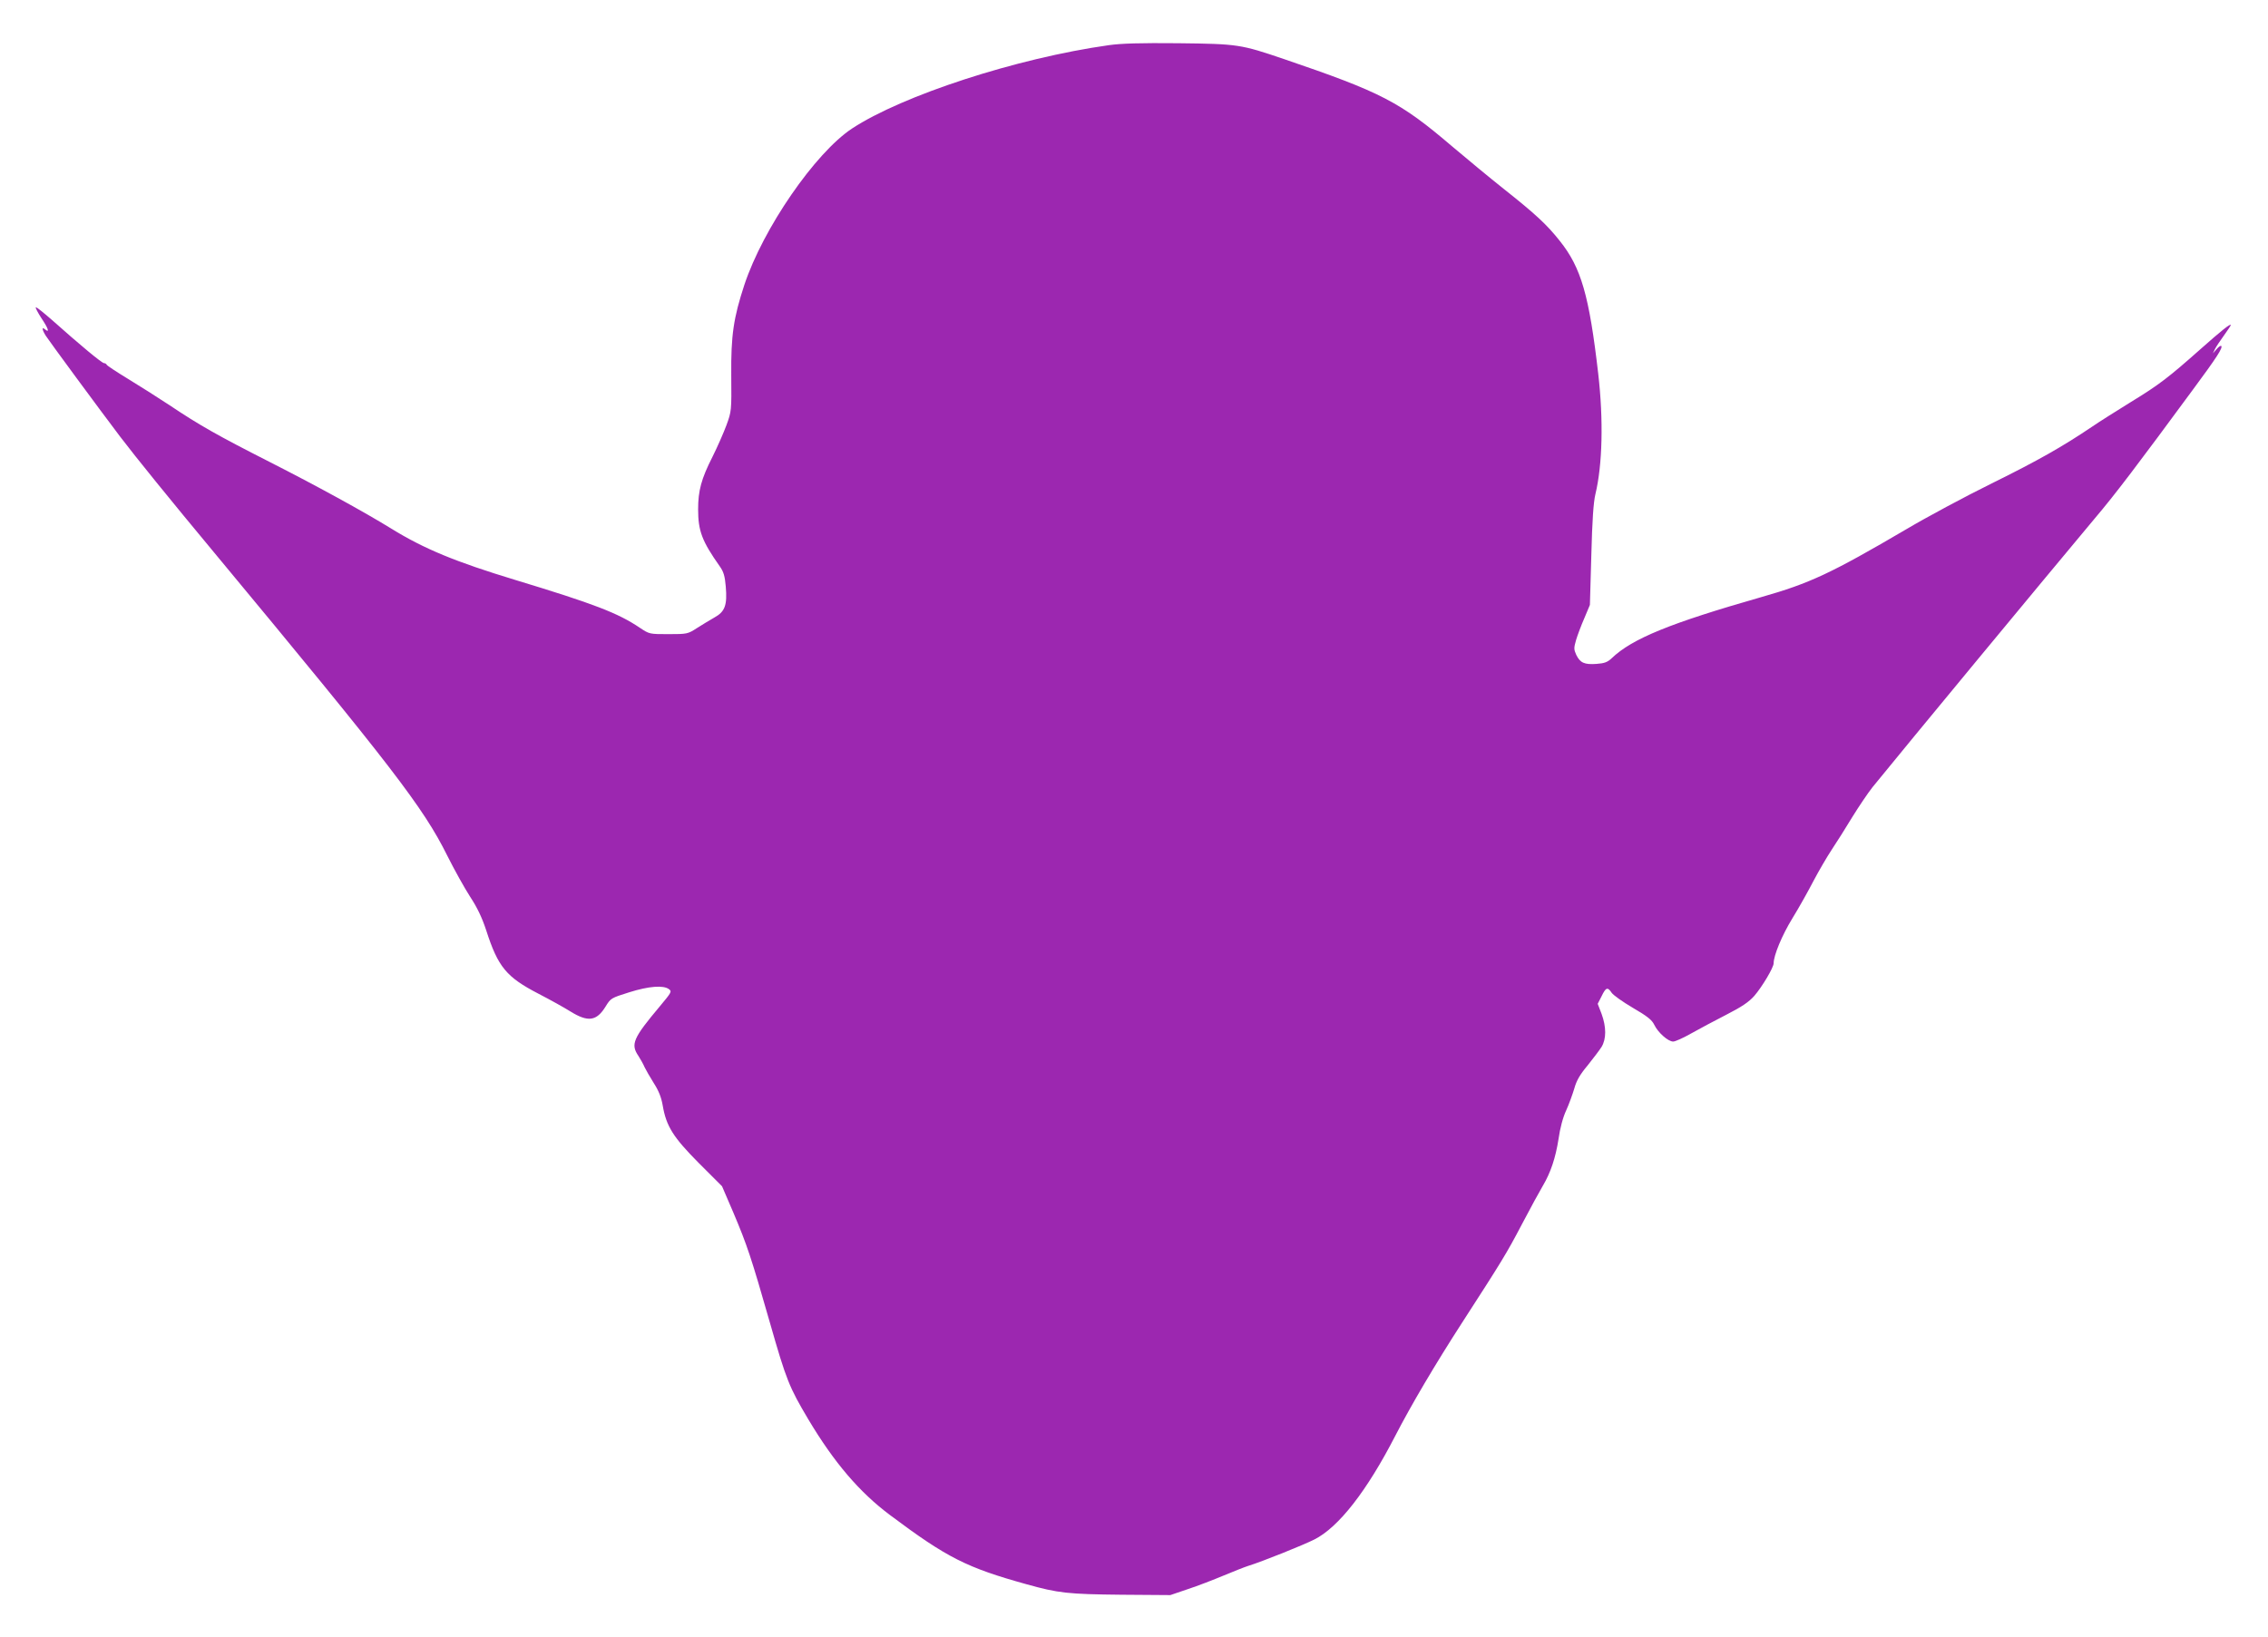 <?xml version="1.0" standalone="no"?>
<!DOCTYPE svg PUBLIC "-//W3C//DTD SVG 20010904//EN"
 "http://www.w3.org/TR/2001/REC-SVG-20010904/DTD/svg10.dtd">
<svg version="1.0" xmlns="http://www.w3.org/2000/svg"
 width="1280pt" height="924pt" viewBox="0 0 1280 924"
 preserveAspectRatio="xMidYMid meet">
<g transform="translate(0,924) scale(0.1,-0.1)"
fill="#9c27b0" stroke="none">
<path d="M6258 8985 c-520 -73 -1166 -284 -1450 -471 -208 -138 -501 -563
-607 -882 -61 -186 -76 -284 -74 -511 2 -201 1 -204 -27 -281 -16 -43 -51
-123 -79 -179 -63 -124 -81 -191 -81 -296 0 -123 22 -180 122 -322 22 -31 29
-55 34 -114 9 -105 -4 -142 -64 -175 -26 -15 -71 -42 -99 -60 -51 -33 -55 -34
-160 -34 -108 0 -108 0 -162 36 -123 83 -258 135 -703 270 -336 102 -514 175
-700 290 -154 95 -426 244 -688 377 -289 147 -394 206 -564 320 -65 43 -171
110 -235 149 -64 39 -117 74 -119 79 -2 5 -9 9 -15 9 -12 0 -135 102 -293 243
-48 42 -89 75 -92 72 -3 -2 11 -29 31 -60 39 -58 49 -87 22 -65 -20 17 -19 1
3 -35 17 -27 307 -421 420 -570 85 -112 285 -359 532 -656 1000 -1205 1179
-1437 1314 -1709 40 -80 98 -184 129 -232 40 -61 67 -117 91 -190 67 -208 114
-264 295 -358 64 -33 145 -78 180 -100 100 -62 148 -55 199 28 29 47 31 48
133 80 111 35 193 41 224 18 18 -13 15 -18 -51 -97 -151 -180 -166 -214 -121
-280 12 -19 28 -47 35 -64 8 -16 31 -57 52 -90 27 -42 42 -79 50 -125 20 -118
59 -180 204 -326 l131 -131 64 -149 c77 -182 100 -250 207 -624 92 -322 108
-361 216 -543 145 -243 288 -411 462 -541 322 -241 432 -296 770 -390 179 -50
234 -56 536 -59 l275 -2 100 34 c55 18 145 53 200 76 55 23 118 48 140 55 78
24 312 118 373 149 137 69 296 273 457 586 90 174 223 400 378 640 223 345
250 389 336 553 48 92 102 190 118 217 45 76 72 158 89 265 8 59 25 123 43
161 16 35 36 91 46 124 12 44 32 79 75 130 31 39 67 86 79 105 27 45 27 112 0
186 l-22 57 22 43 c24 50 34 54 57 19 9 -13 62 -51 120 -85 81 -47 107 -68
120 -95 21 -44 78 -95 107 -95 12 0 58 21 102 46 44 25 133 72 197 105 88 45
128 72 159 107 44 51 109 160 109 184 0 44 47 158 106 254 37 60 90 155 119
211 29 55 75 134 102 175 27 40 79 123 116 184 37 60 89 137 115 170 198 244
968 1175 1255 1518 113 133 241 302 553 726 137 185 170 237 160 247 -3 3 -15
-5 -26 -18 l-21 -24 12 25 c7 14 30 48 51 77 21 29 38 55 38 58 0 11 -55 -33
-171 -136 -178 -158 -233 -201 -392 -298 -82 -51 -181 -113 -220 -140 -166
-112 -305 -191 -566 -320 -152 -75 -368 -191 -481 -258 -426 -250 -546 -306
-820 -384 -514 -147 -728 -234 -844 -345 -23 -22 -41 -29 -86 -32 -68 -5 -92
6 -114 51 -14 31 -14 39 -1 84 8 27 29 83 47 124 l31 74 8 280 c5 197 12 299
23 345 40 166 46 419 16 680 -51 441 -96 599 -217 750 -72 91 -135 150 -318
295 -77 61 -207 169 -290 239 -295 252 -399 305 -947 492 -247 84 -261 86
-598 90 -213 2 -322 -1 -392 -11z"/>
</g>
</svg>
